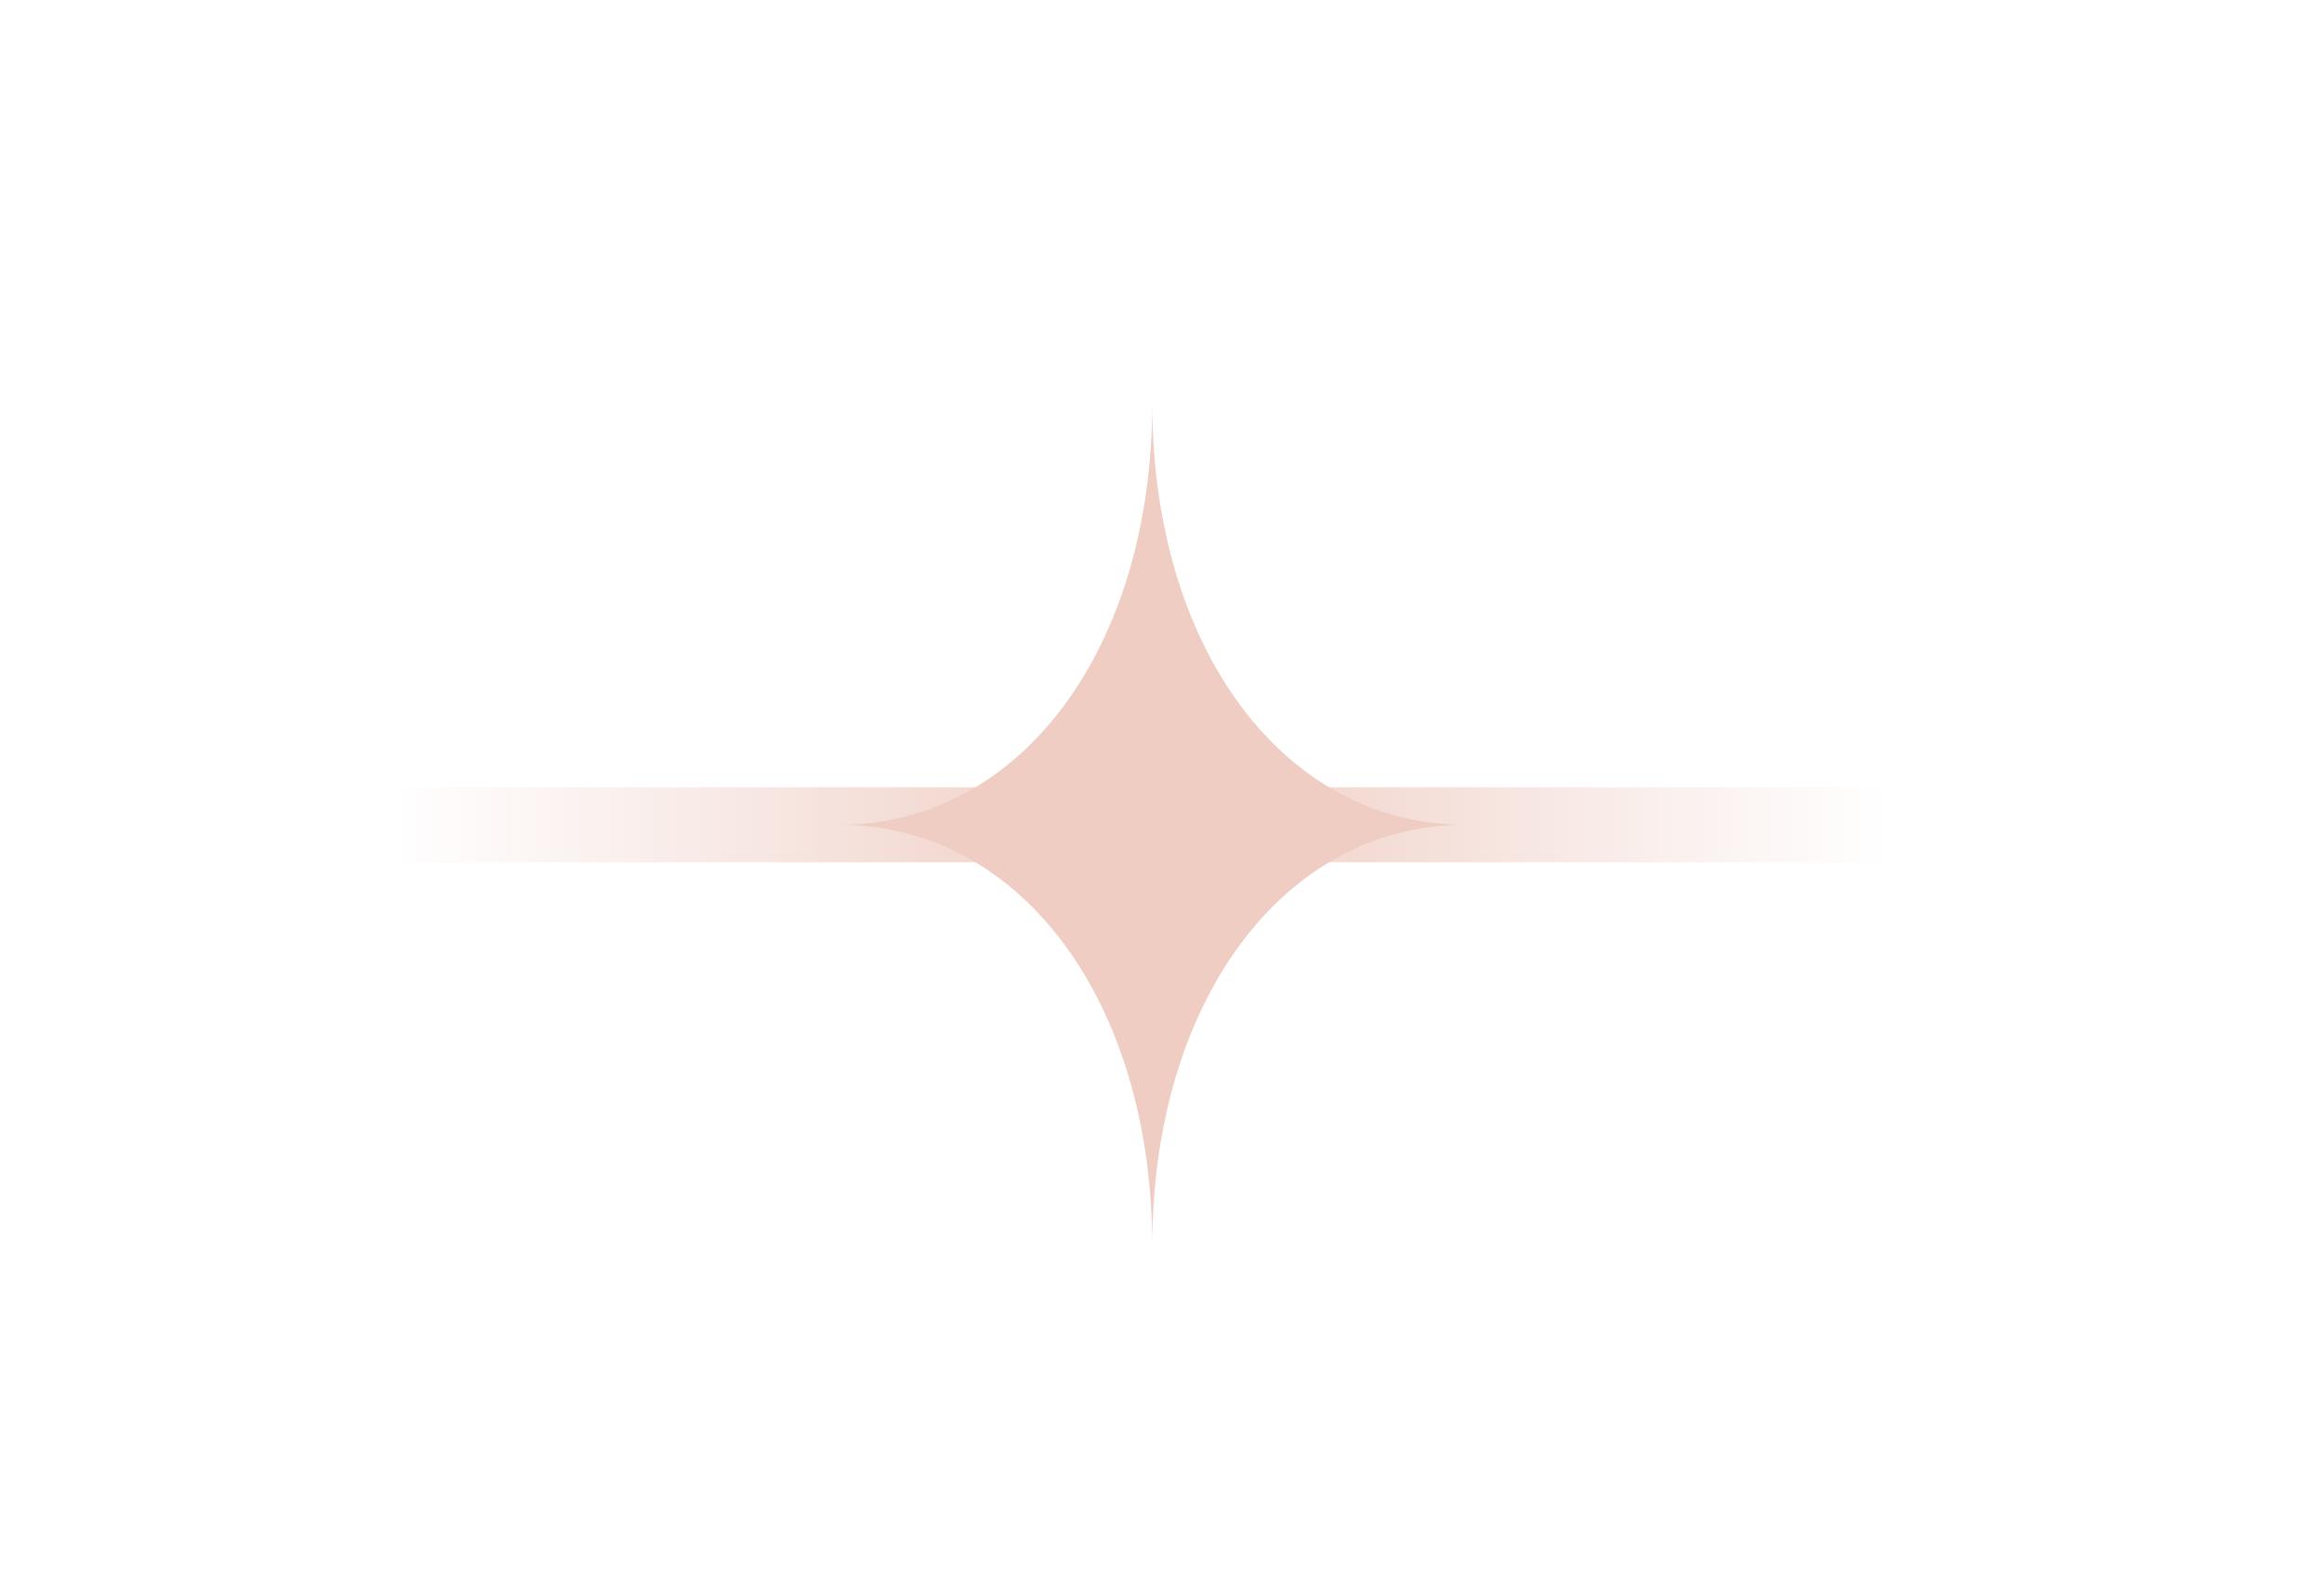 <svg width="31" height="21" viewBox="0 0 31 21" fill="none" xmlns="http://www.w3.org/2000/svg">
<rect width="1" height="20" transform="matrix(3.24456e-08 -1 -1 -5.8889e-08 25.215 11.5)" fill="url(#paint0_linear_3127_125236)"/>
<path d="M11.194 11C13.619 11 15.37 8.641 15.37 5.375C15.37 8.641 17.121 11 19.545 11C17.121 11 15.37 13.359 15.37 16.625C15.37 13.359 13.619 11 11.194 11Z" fill="#EFCDC3"/>
<defs>
<linearGradient id="paint0_linear_3127_125236" x1="0.5" y1="0" x2="0.5" y2="20" gradientUnits="userSpaceOnUse">
<stop stop-color="#EFCDC3" stop-opacity="0"/>
<stop offset="0.495" stop-color="#EFCDC3"/>
<stop offset="1" stop-color="#EFCDC3" stop-opacity="0"/>
</linearGradient>
</defs>
</svg>
